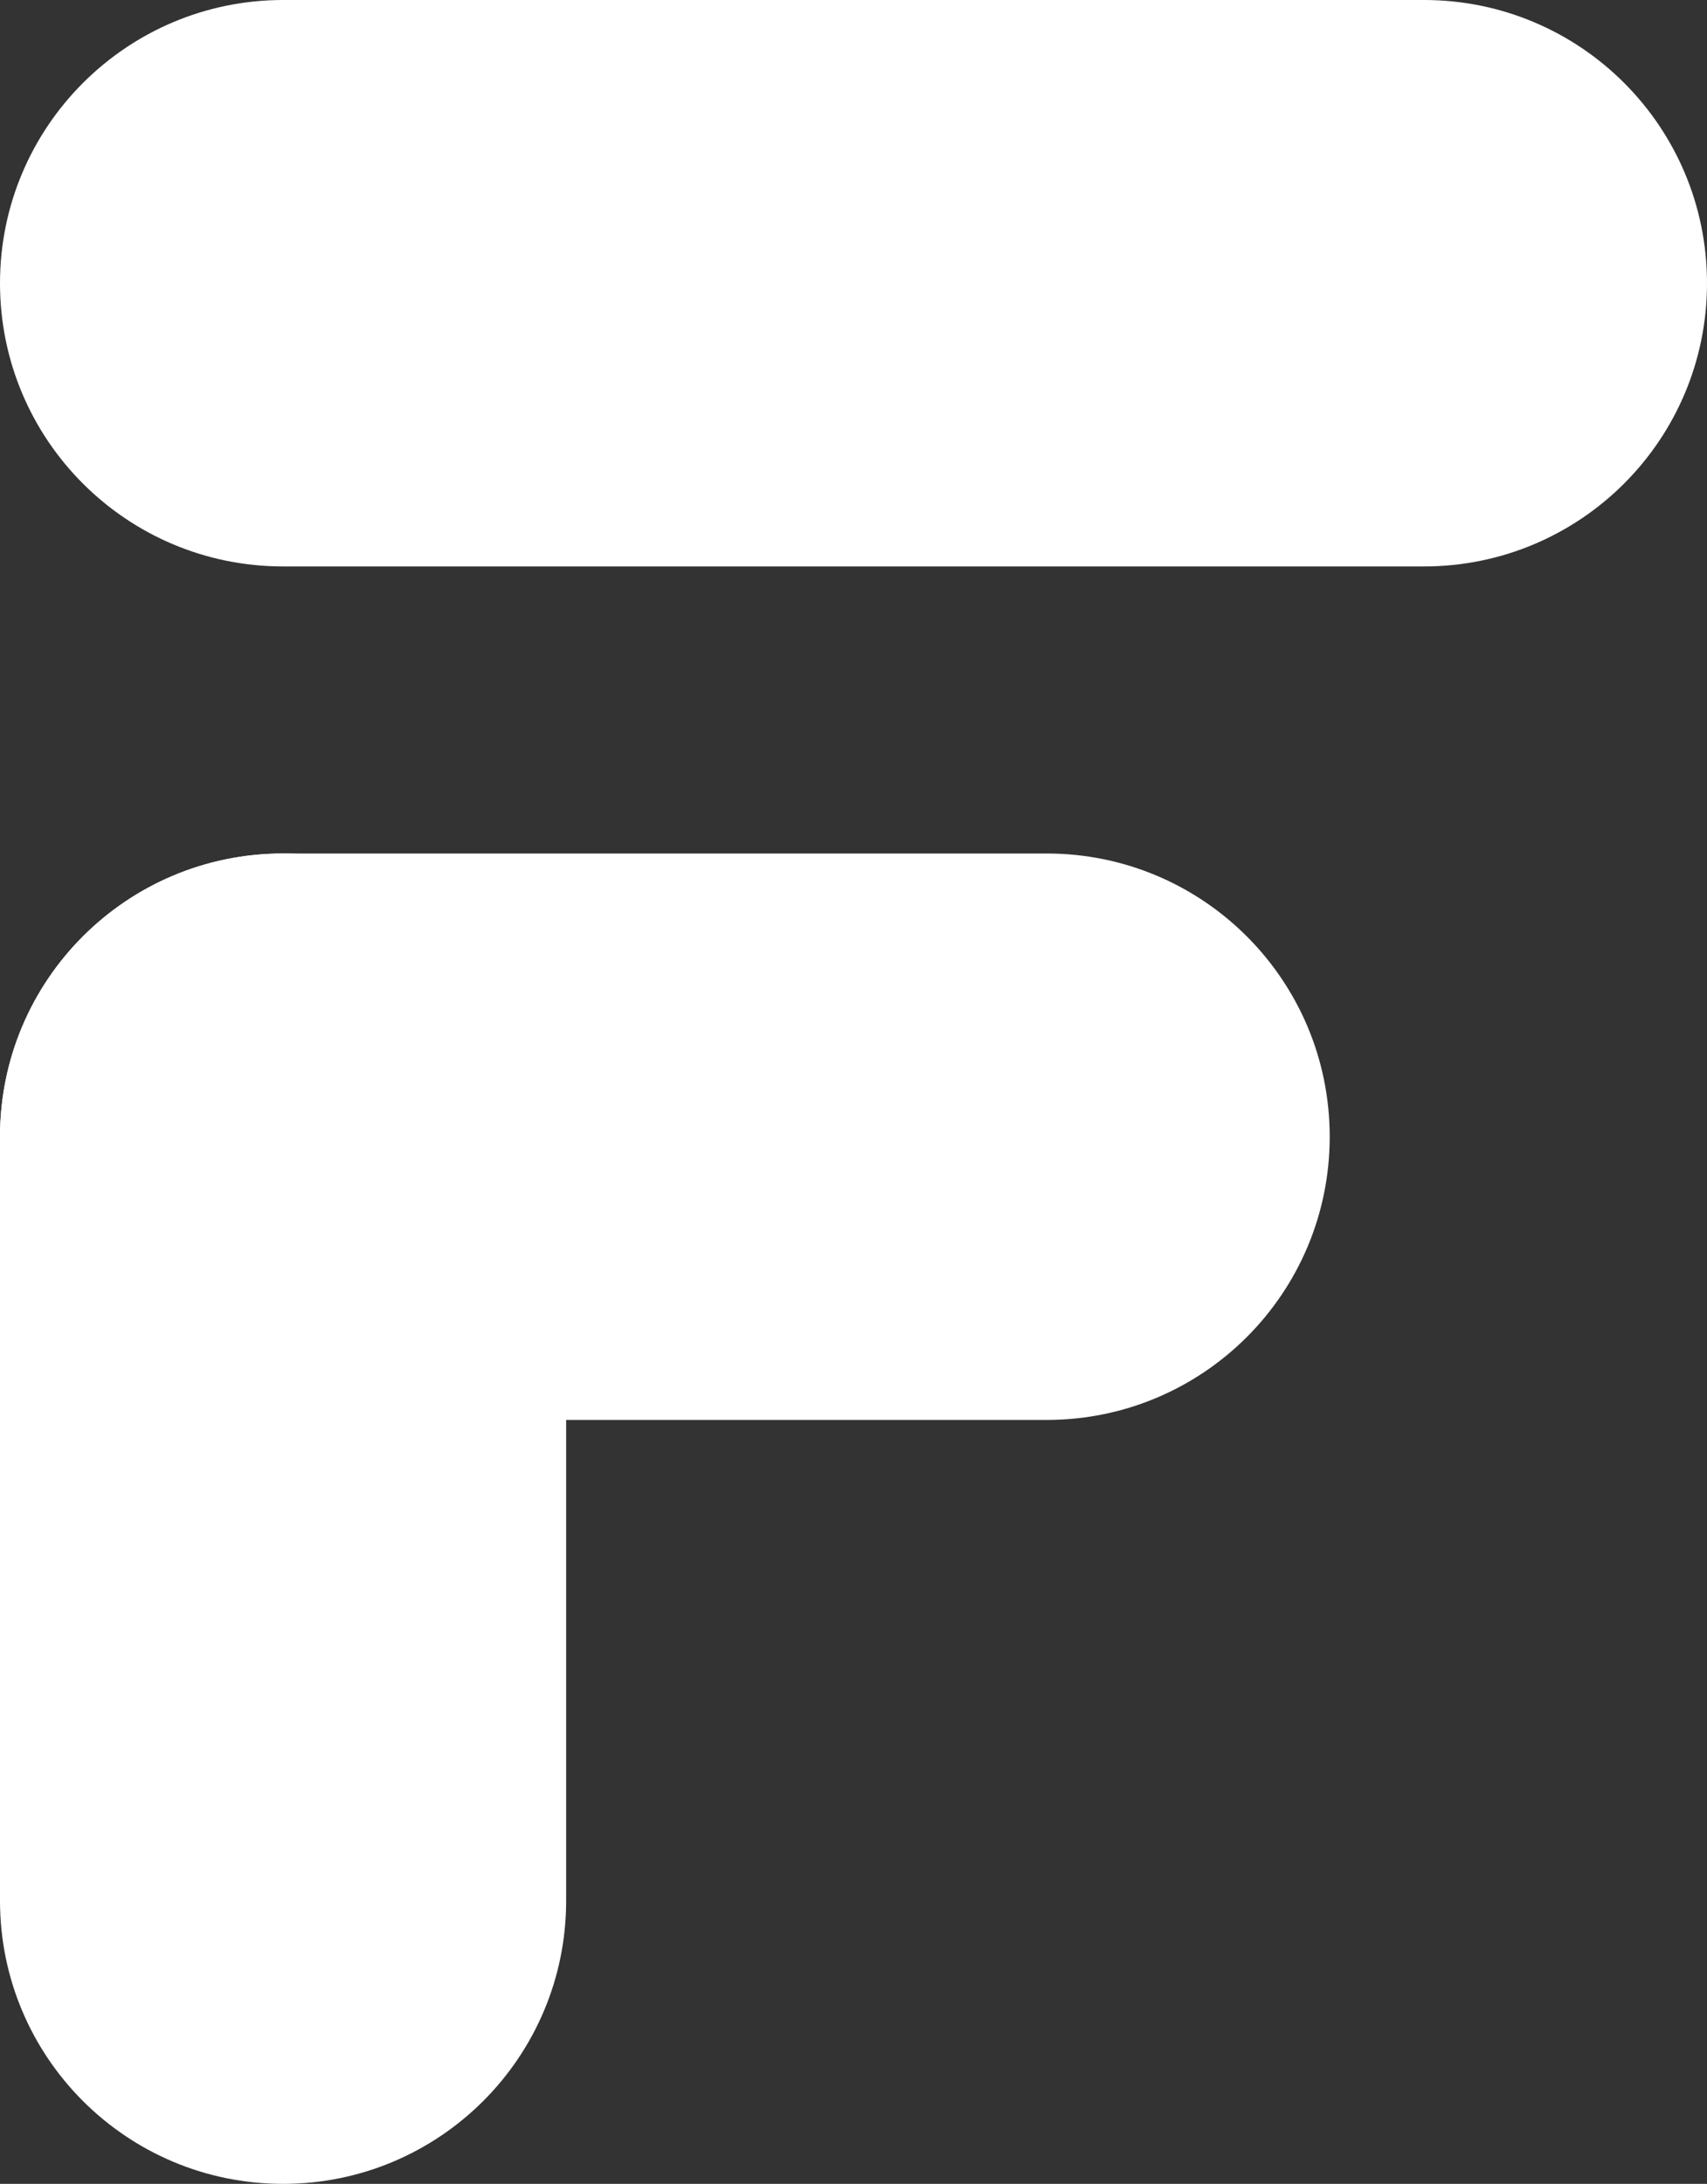 <svg xmlns="http://www.w3.org/2000/svg" xml:space="preserve" viewBox="55.8 0 400.4 512"><rect x="55.8" y="0" width="400.4" height="512" fill="#333333" stroke="none"/><g fill="#fff"><path d="M122.2 0h267.6c36.7 0 66.4 29.7 66.4 66.4s-29.7 66.4-66.4 66.4H122.2c-36.7 0-66.4-29.7-66.4-66.4S85.6 0 122.2 0M55.8 266.5c0-36.7 29.7-66.4 66.4-66.4h179.1c36.7 0 66.4 29.7 66.4 66.4s-29.7 66.4-66.4 66.4H122.2c-36.6 0-66.4-29.7-66.4-66.4"/><path d="M122.2 512c-36.7 0-66.4-29.7-66.4-66.4V266.5c0-36.7 29.7-66.4 66.4-66.4s66.4 29.7 66.4 66.4v179.1c0 36.7-29.7 66.4-66.4 66.4"/></g></svg>